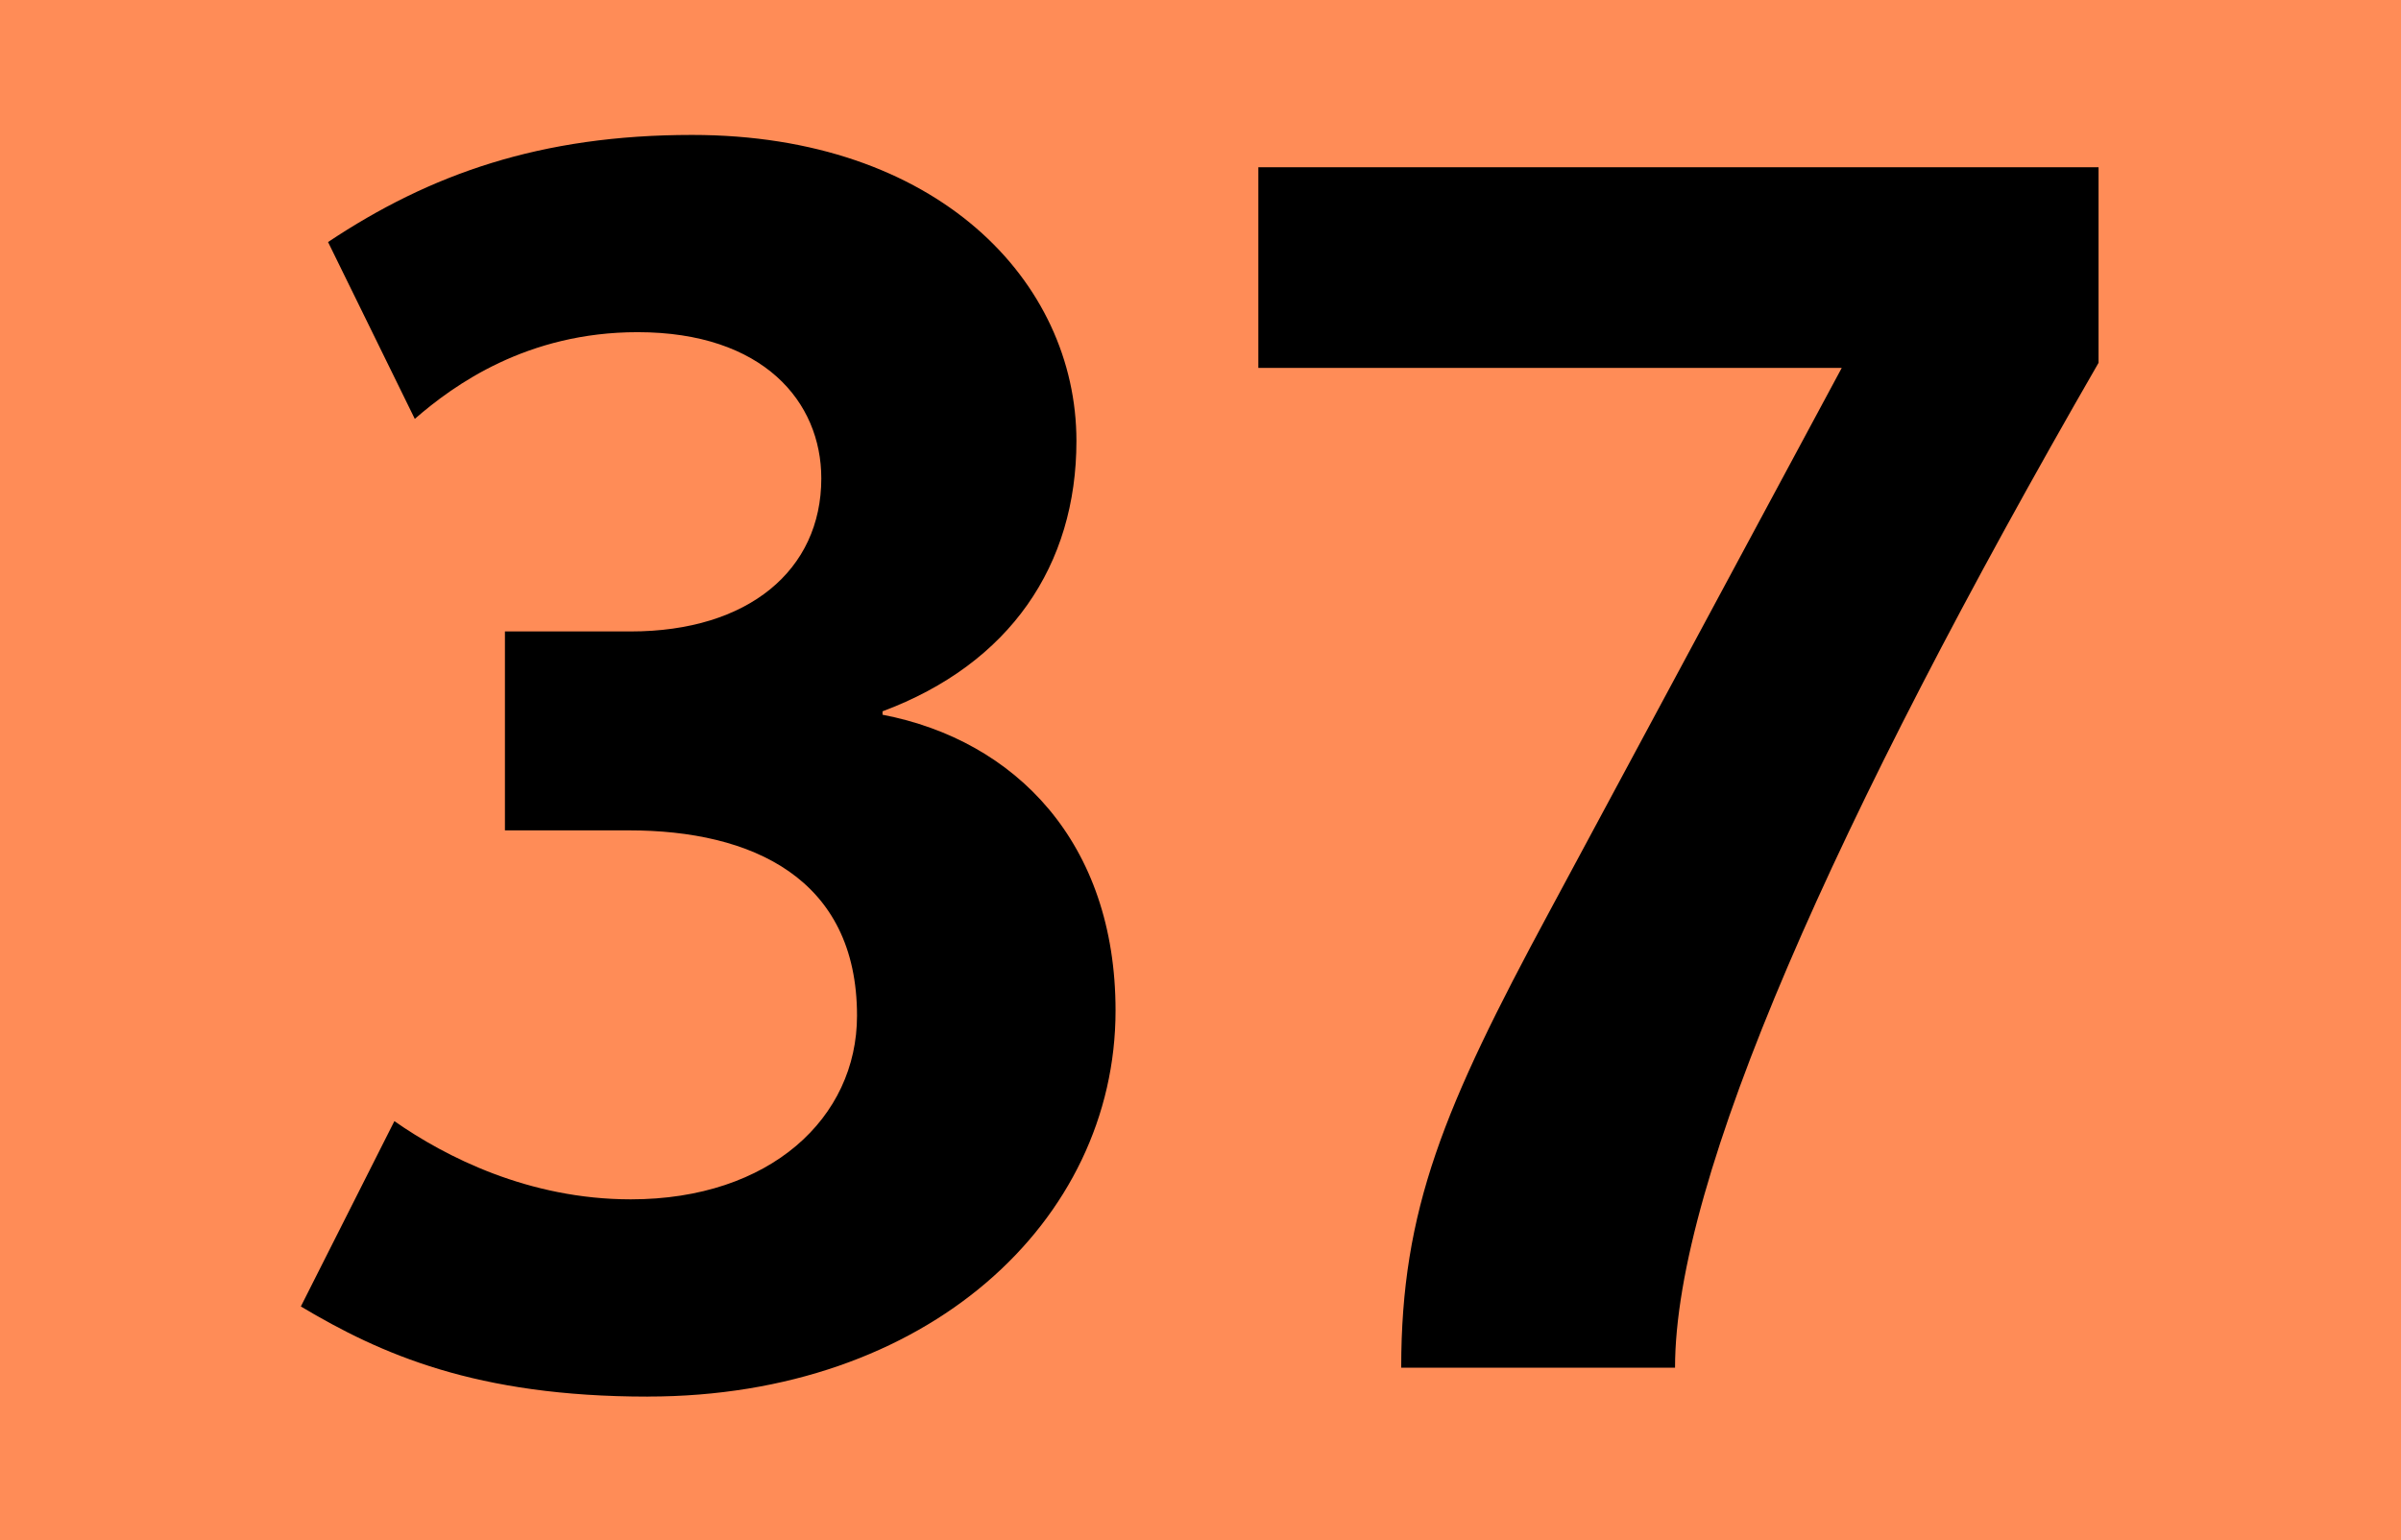 <?xml version="1.0" encoding="UTF-8"?> <svg id="Calque_1" xmlns="http://www.w3.org/2000/svg" baseProfile="tiny" version="1.2" viewBox="0 0 120 77">   <!-- Generator: Adobe Illustrator 29.0.1, SVG Export Plug-In . SVG Version: 2.1.0 Build 192)  -->   <rect width="120" height="77" fill="#ff8c57"/>   <g>     <path d="M32.377,69.823c-8.585,0-13.346-2.125-17.341-4.506l4.675-9.266c2.55,1.785,6.715,3.91,11.816,3.91,6.971,0,11.306-4.08,11.306-9.181,0-6.885-5.271-9.266-11.391-9.266h-6.206v-9.945h6.291c5.866,0,9.521-3.061,9.521-7.651,0-3.825-2.891-7.311-9.181-7.311-5.525,0-9.181,2.635-11.136,4.335l-4.335-8.841c5.101-3.4,10.626-5.355,18.191-5.355,12.241,0,19.212,7.311,19.212,15.301,0,6.206-3.315,11.136-9.691,13.516v.17c6.63,1.275,11.646,6.376,11.646,14.791,0,10.541-9.436,19.297-23.377,19.297Z"/>     <path d="M83.717,68.378h-13.686c0-7.905,2.125-13.006,7.396-22.782l14.621-27.202h-29.157v-10.031h41.993v9.776c-13.177,22.867-21.167,40.803-21.167,50.239Z"/>   </g> </svg>